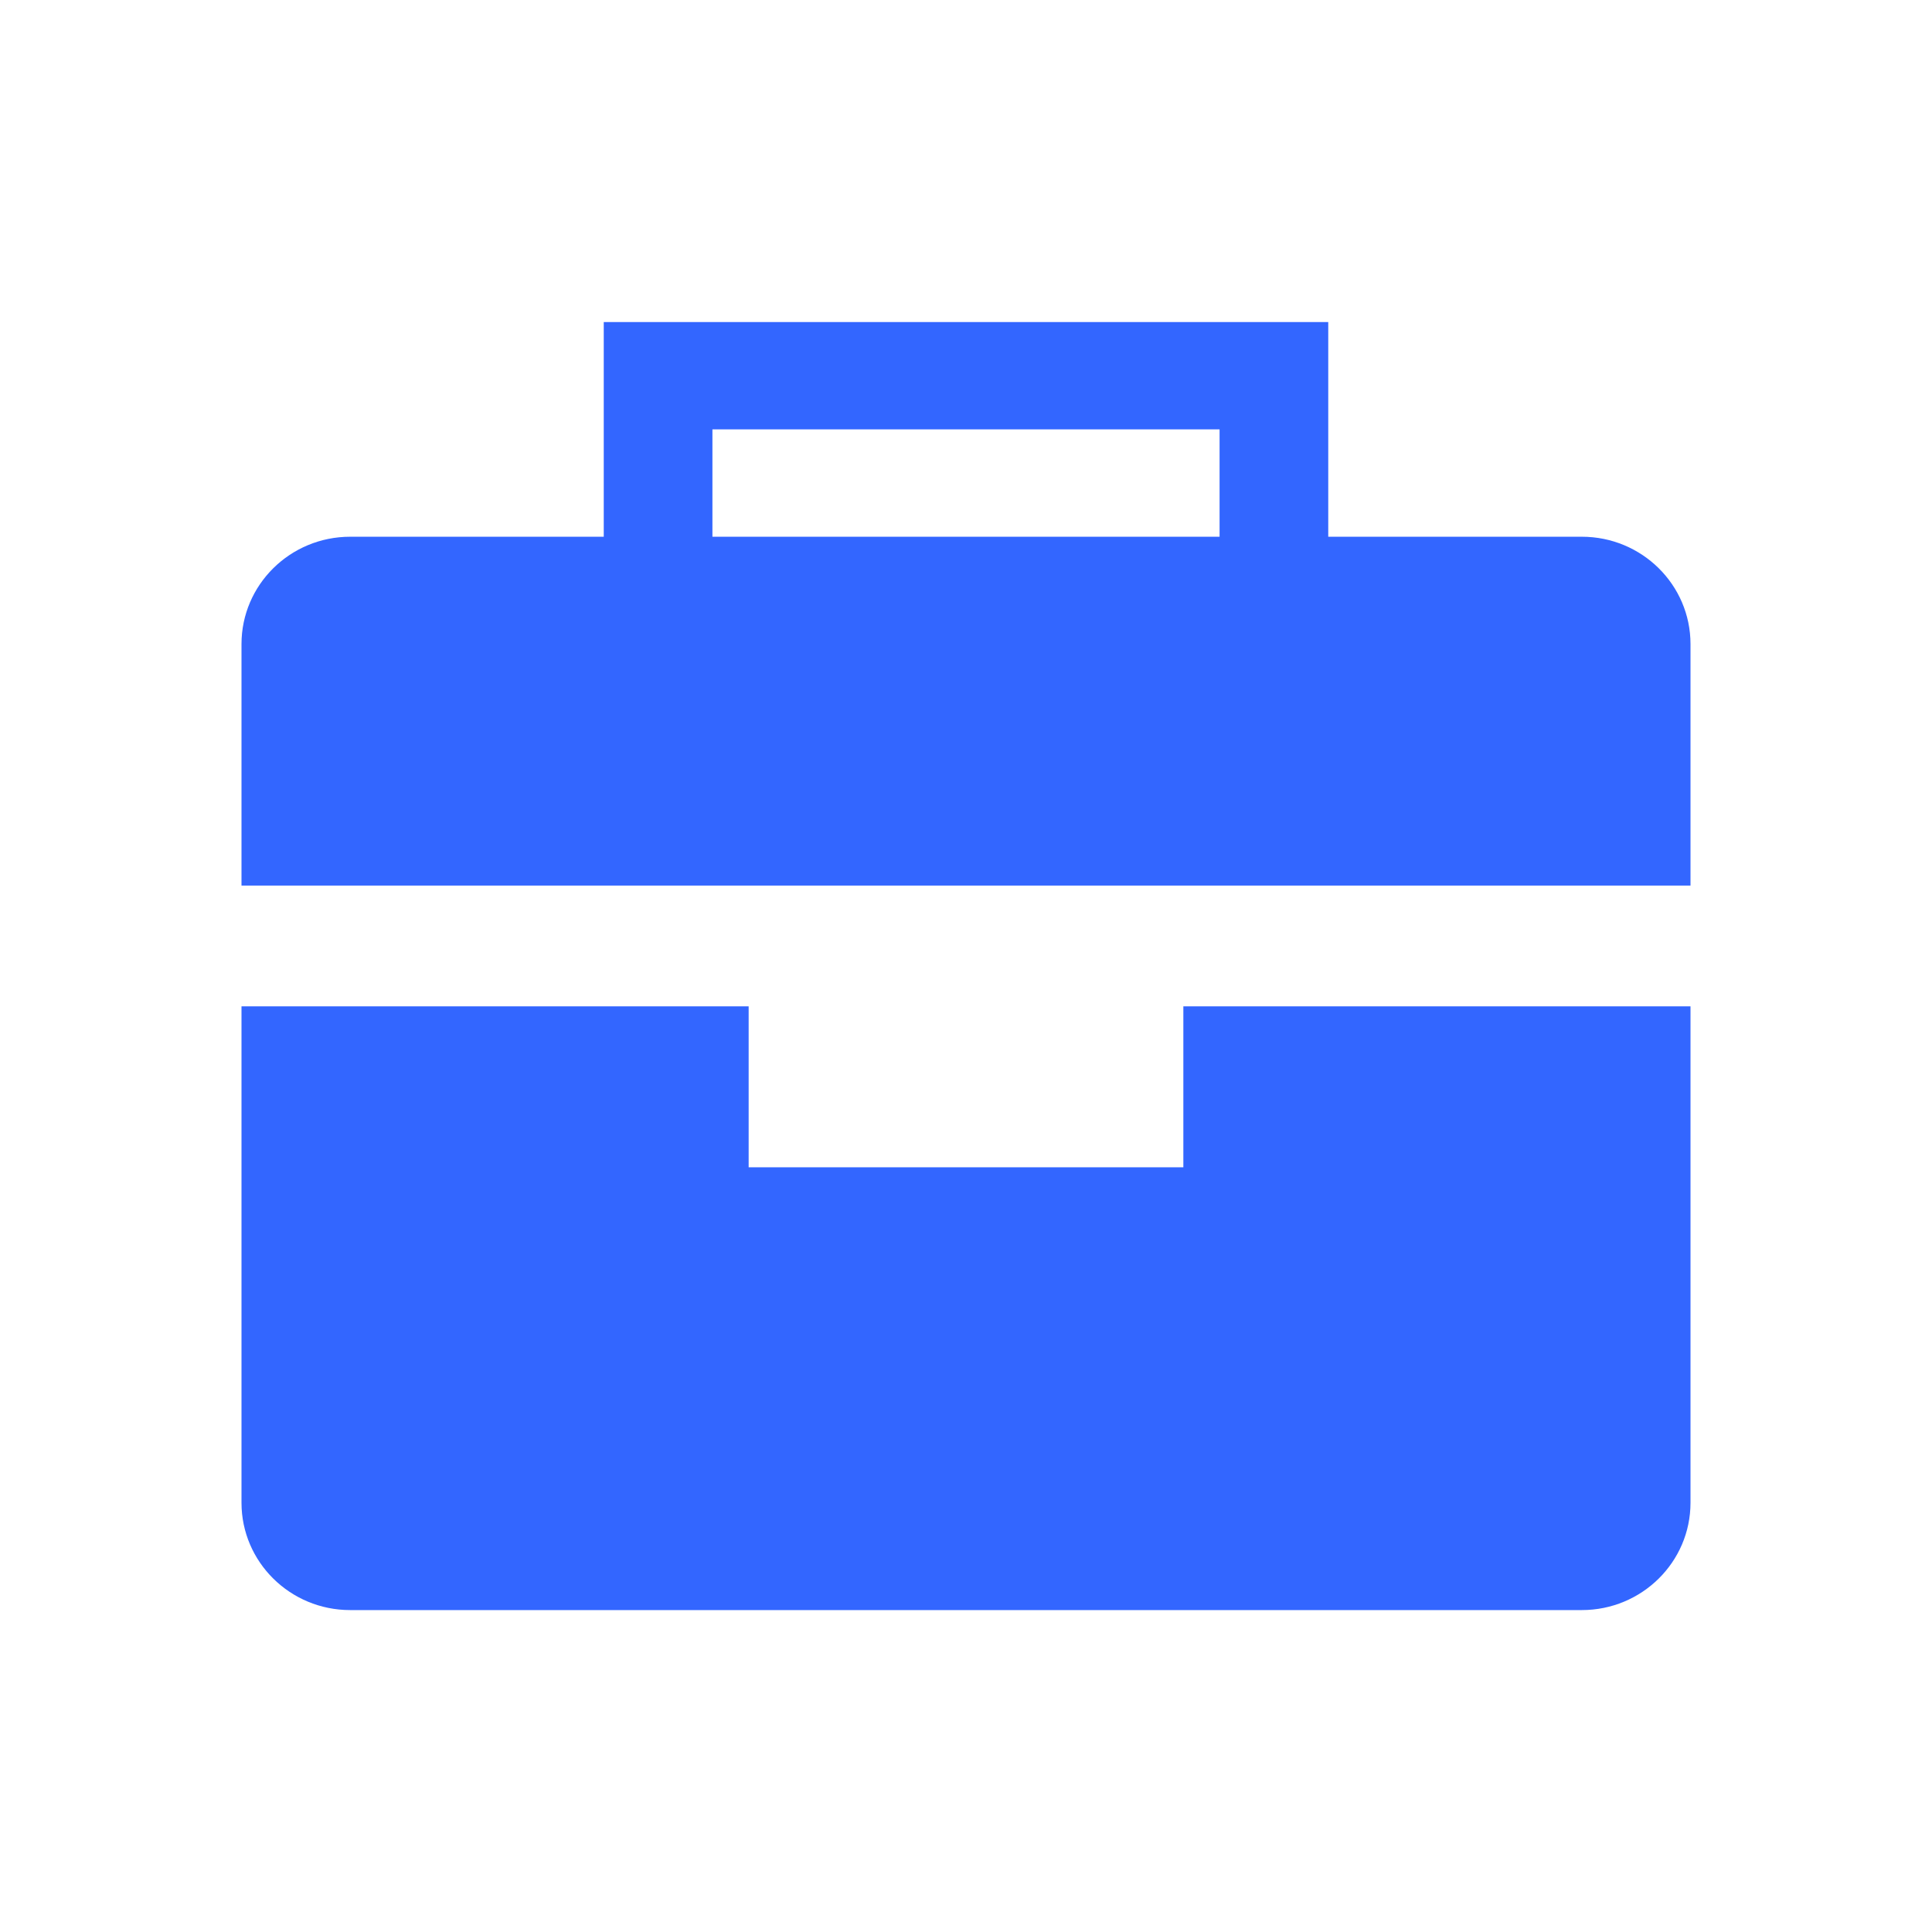 <svg width="16" height="16" viewBox="0 0 16 16" fill="none" xmlns="http://www.w3.org/2000/svg">
<path fill-rule="evenodd" clip-rule="evenodd" d="M5 2.667V4.445H2.9C2.403 4.445 2 4.843 2 5.334V7.334H14V5.334C14 4.843 13.597 4.445 13.1 4.445H11V2.667H5ZM10.1 3.556H5.9V4.445H10.1V3.556Z" fill="#3366FF"/>
<path d="M9.8 8.334V9.667H6.2V8.334H2V12.445C2 12.936 2.403 13.334 2.9 13.334H13.1C13.597 13.334 14 12.936 14 12.445V8.334H9.8Z" fill="#3366FF"/>
</svg>
